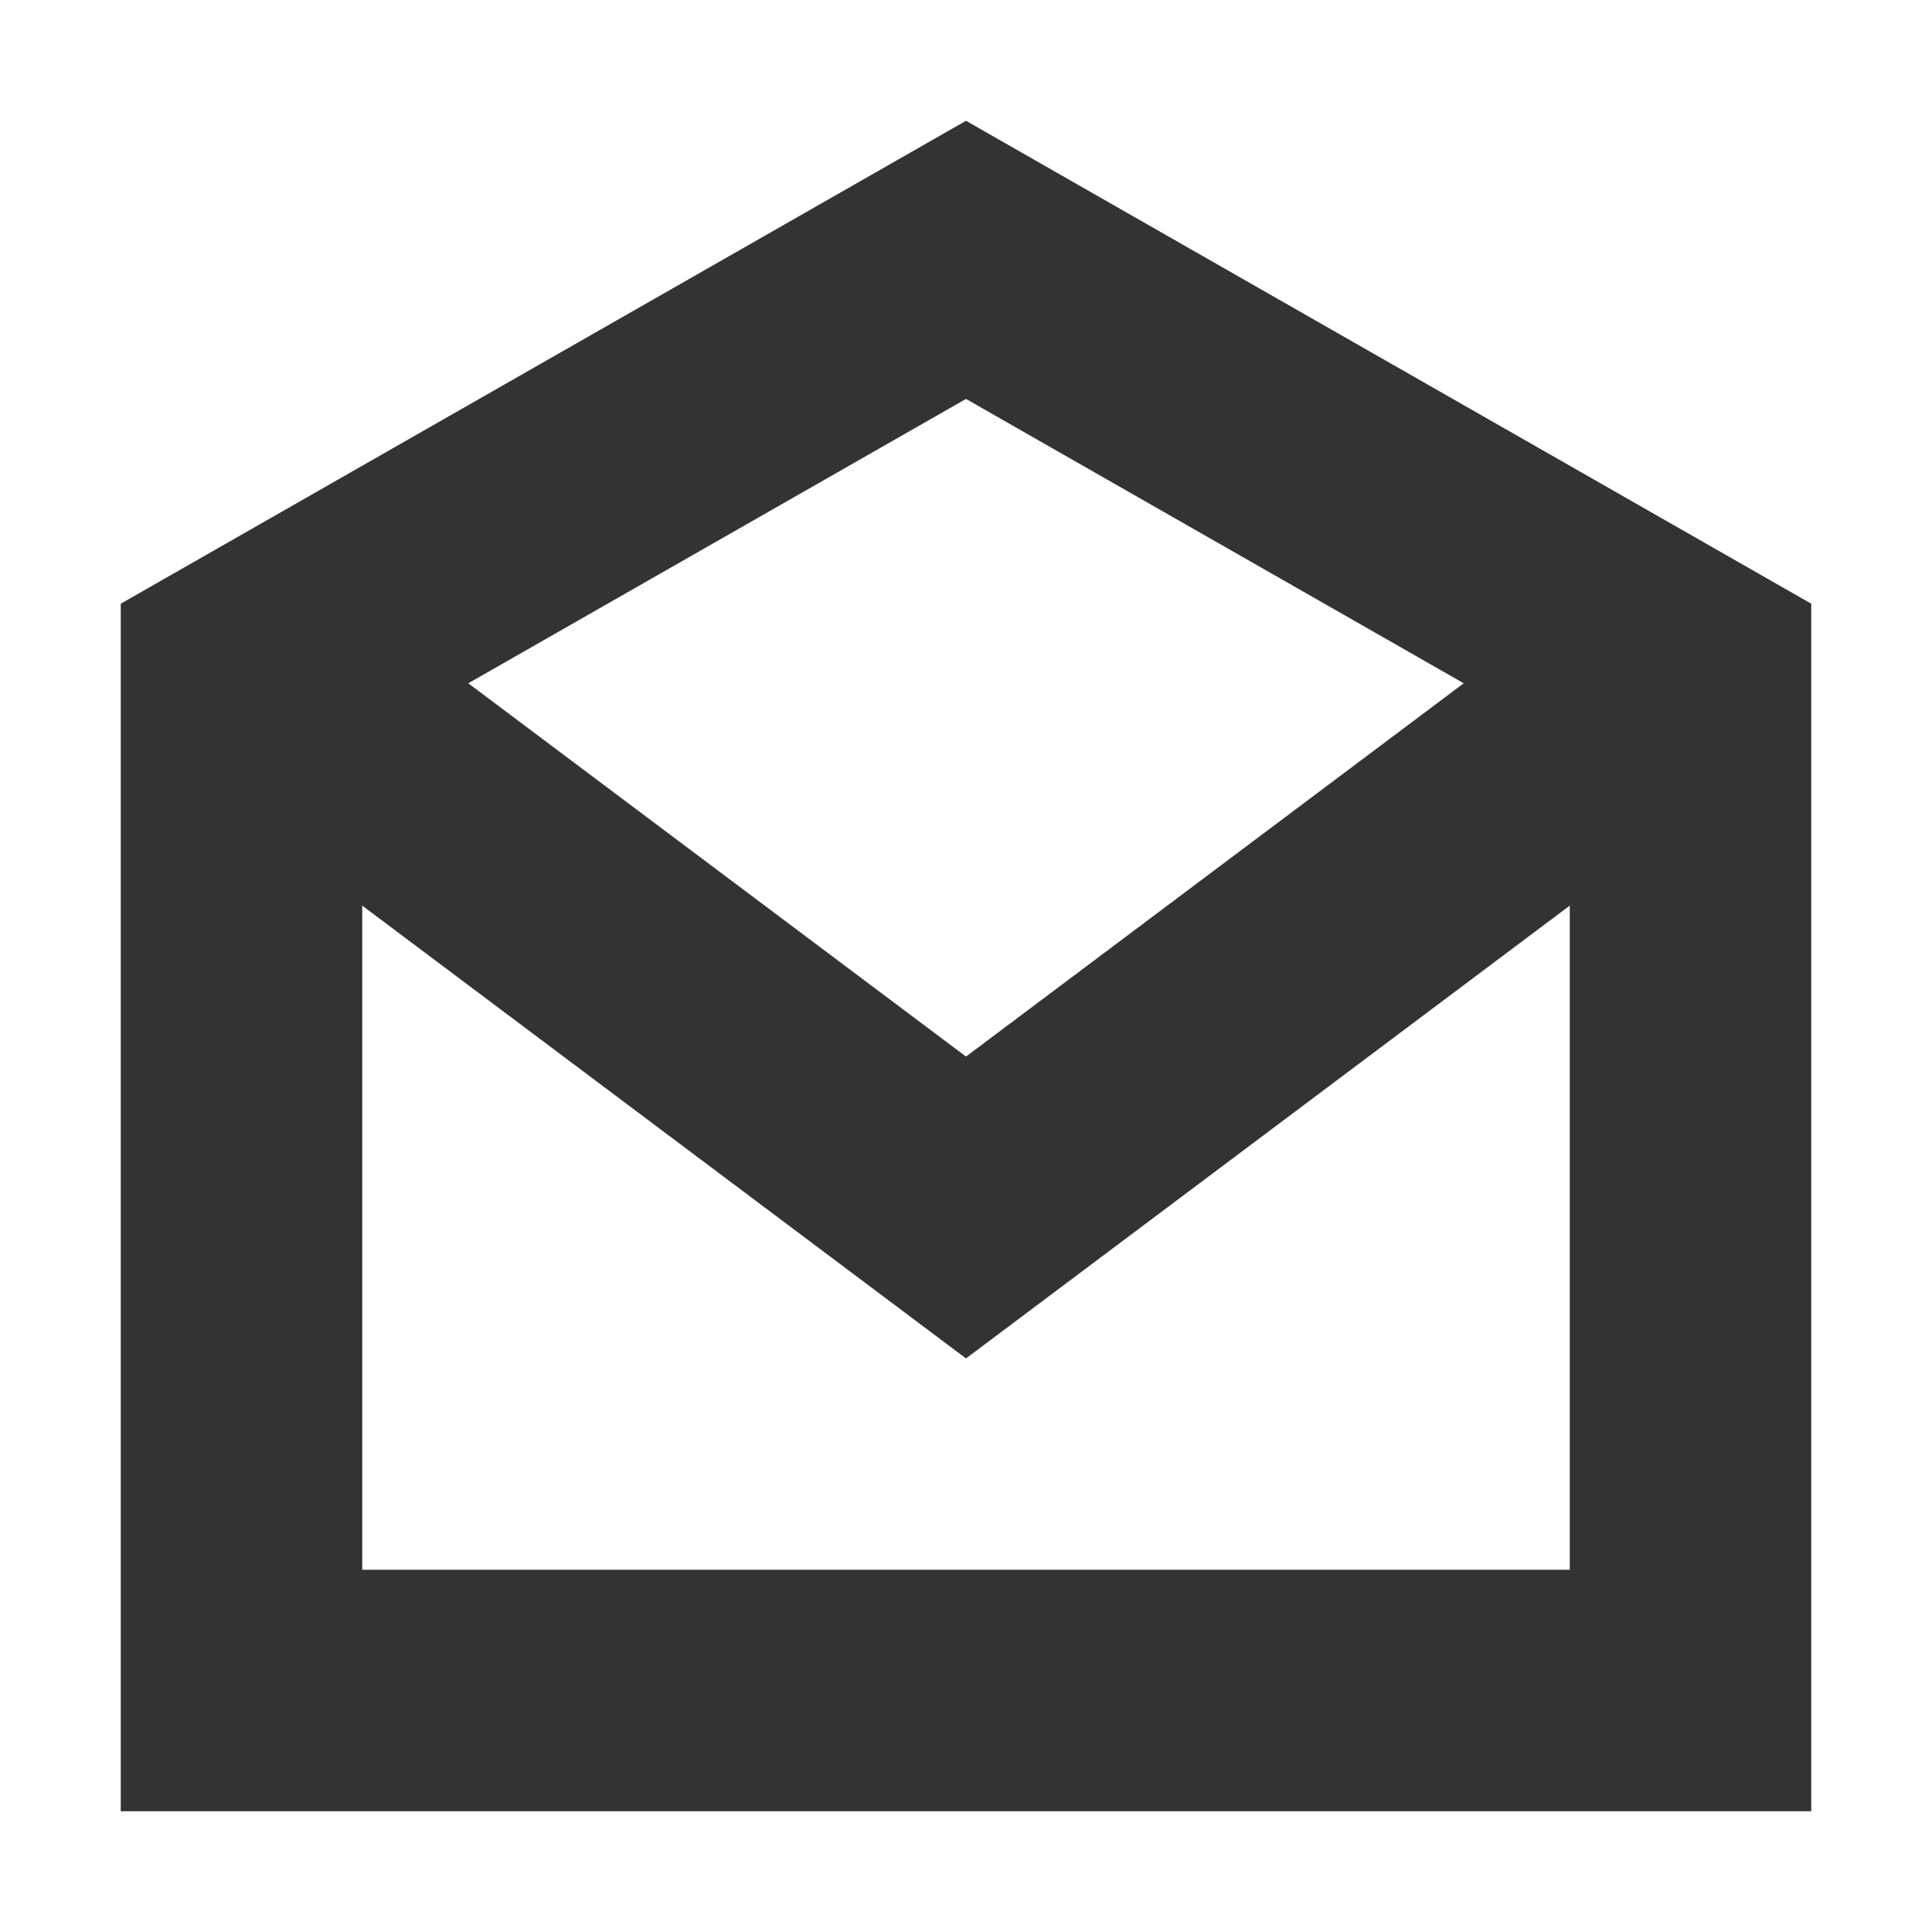 <svg width="16" height="16" viewBox="0 0 16 16" fill="none" xmlns="http://www.w3.org/2000/svg">
<path d="M2 14V5.58L8 2.152L14 5.58V14H2Z" stroke="#333333" stroke-width="2"/>
<path d="M2 5.5L8 10L14 5.5" stroke="#333333" stroke-width="2"/>
</svg>
